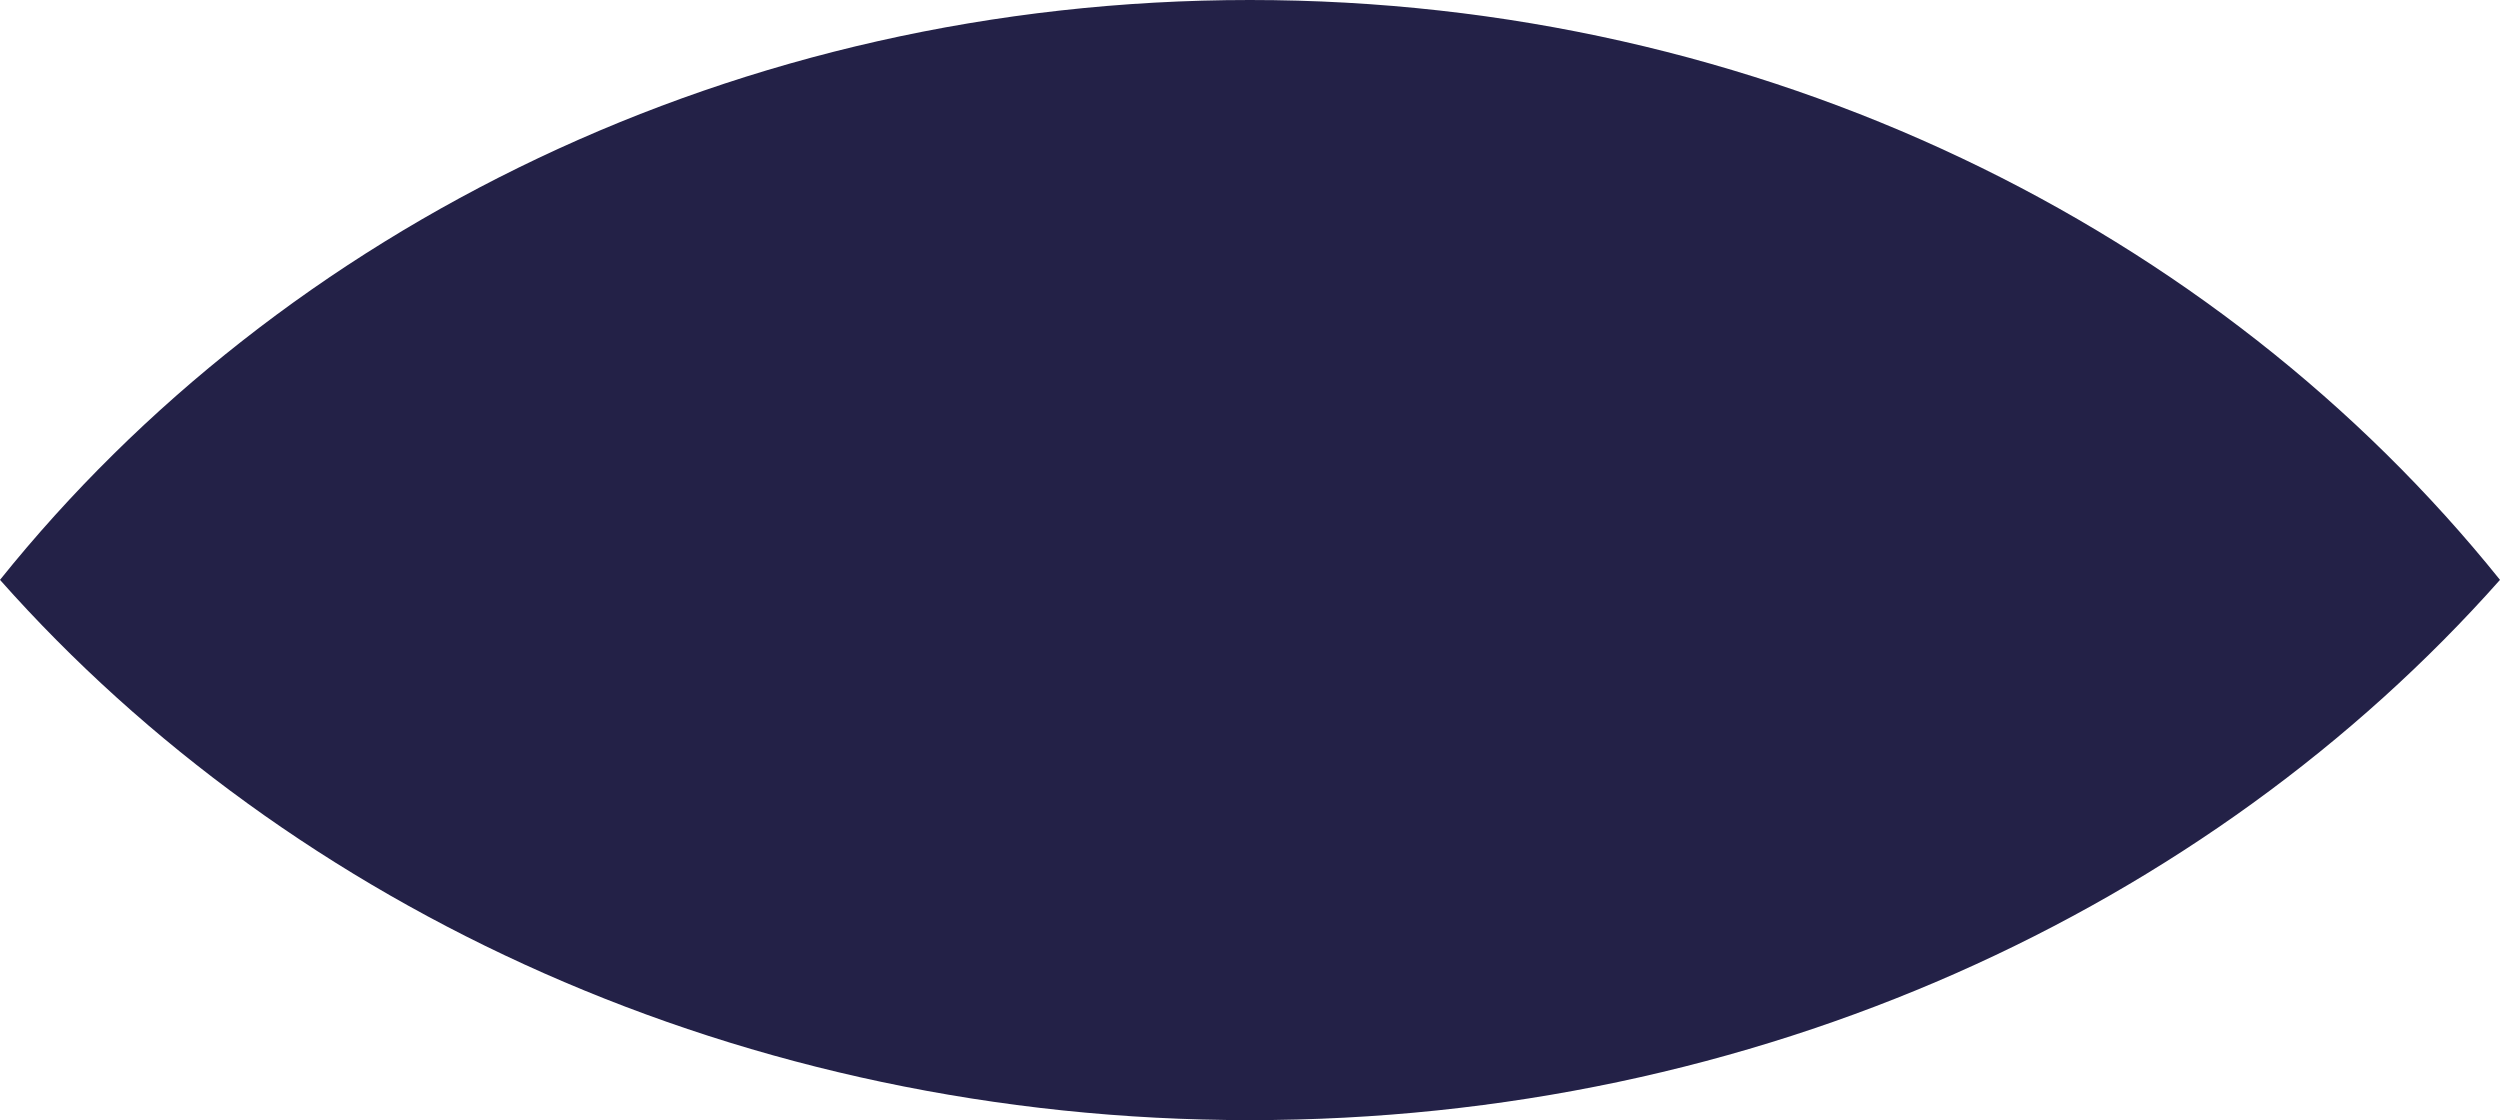 <svg xmlns="http://www.w3.org/2000/svg" viewBox="0 0 127.53 57.14"><defs><style>.cls-1{fill:#232147;}</style></defs><g id="Capa_2" data-name="Capa 2"><g id="Capa_1-2" data-name="Capa 1"><path class="cls-1" d="M63.76 57.14c25.87.0 48.89-10.78 63.77-27.56C113.13 11.65 89.94.0 63.76.0S14.39 11.65.0 29.58C14.88 46.36 37.9 57.14 63.76 57.14z"/></g></g></svg>